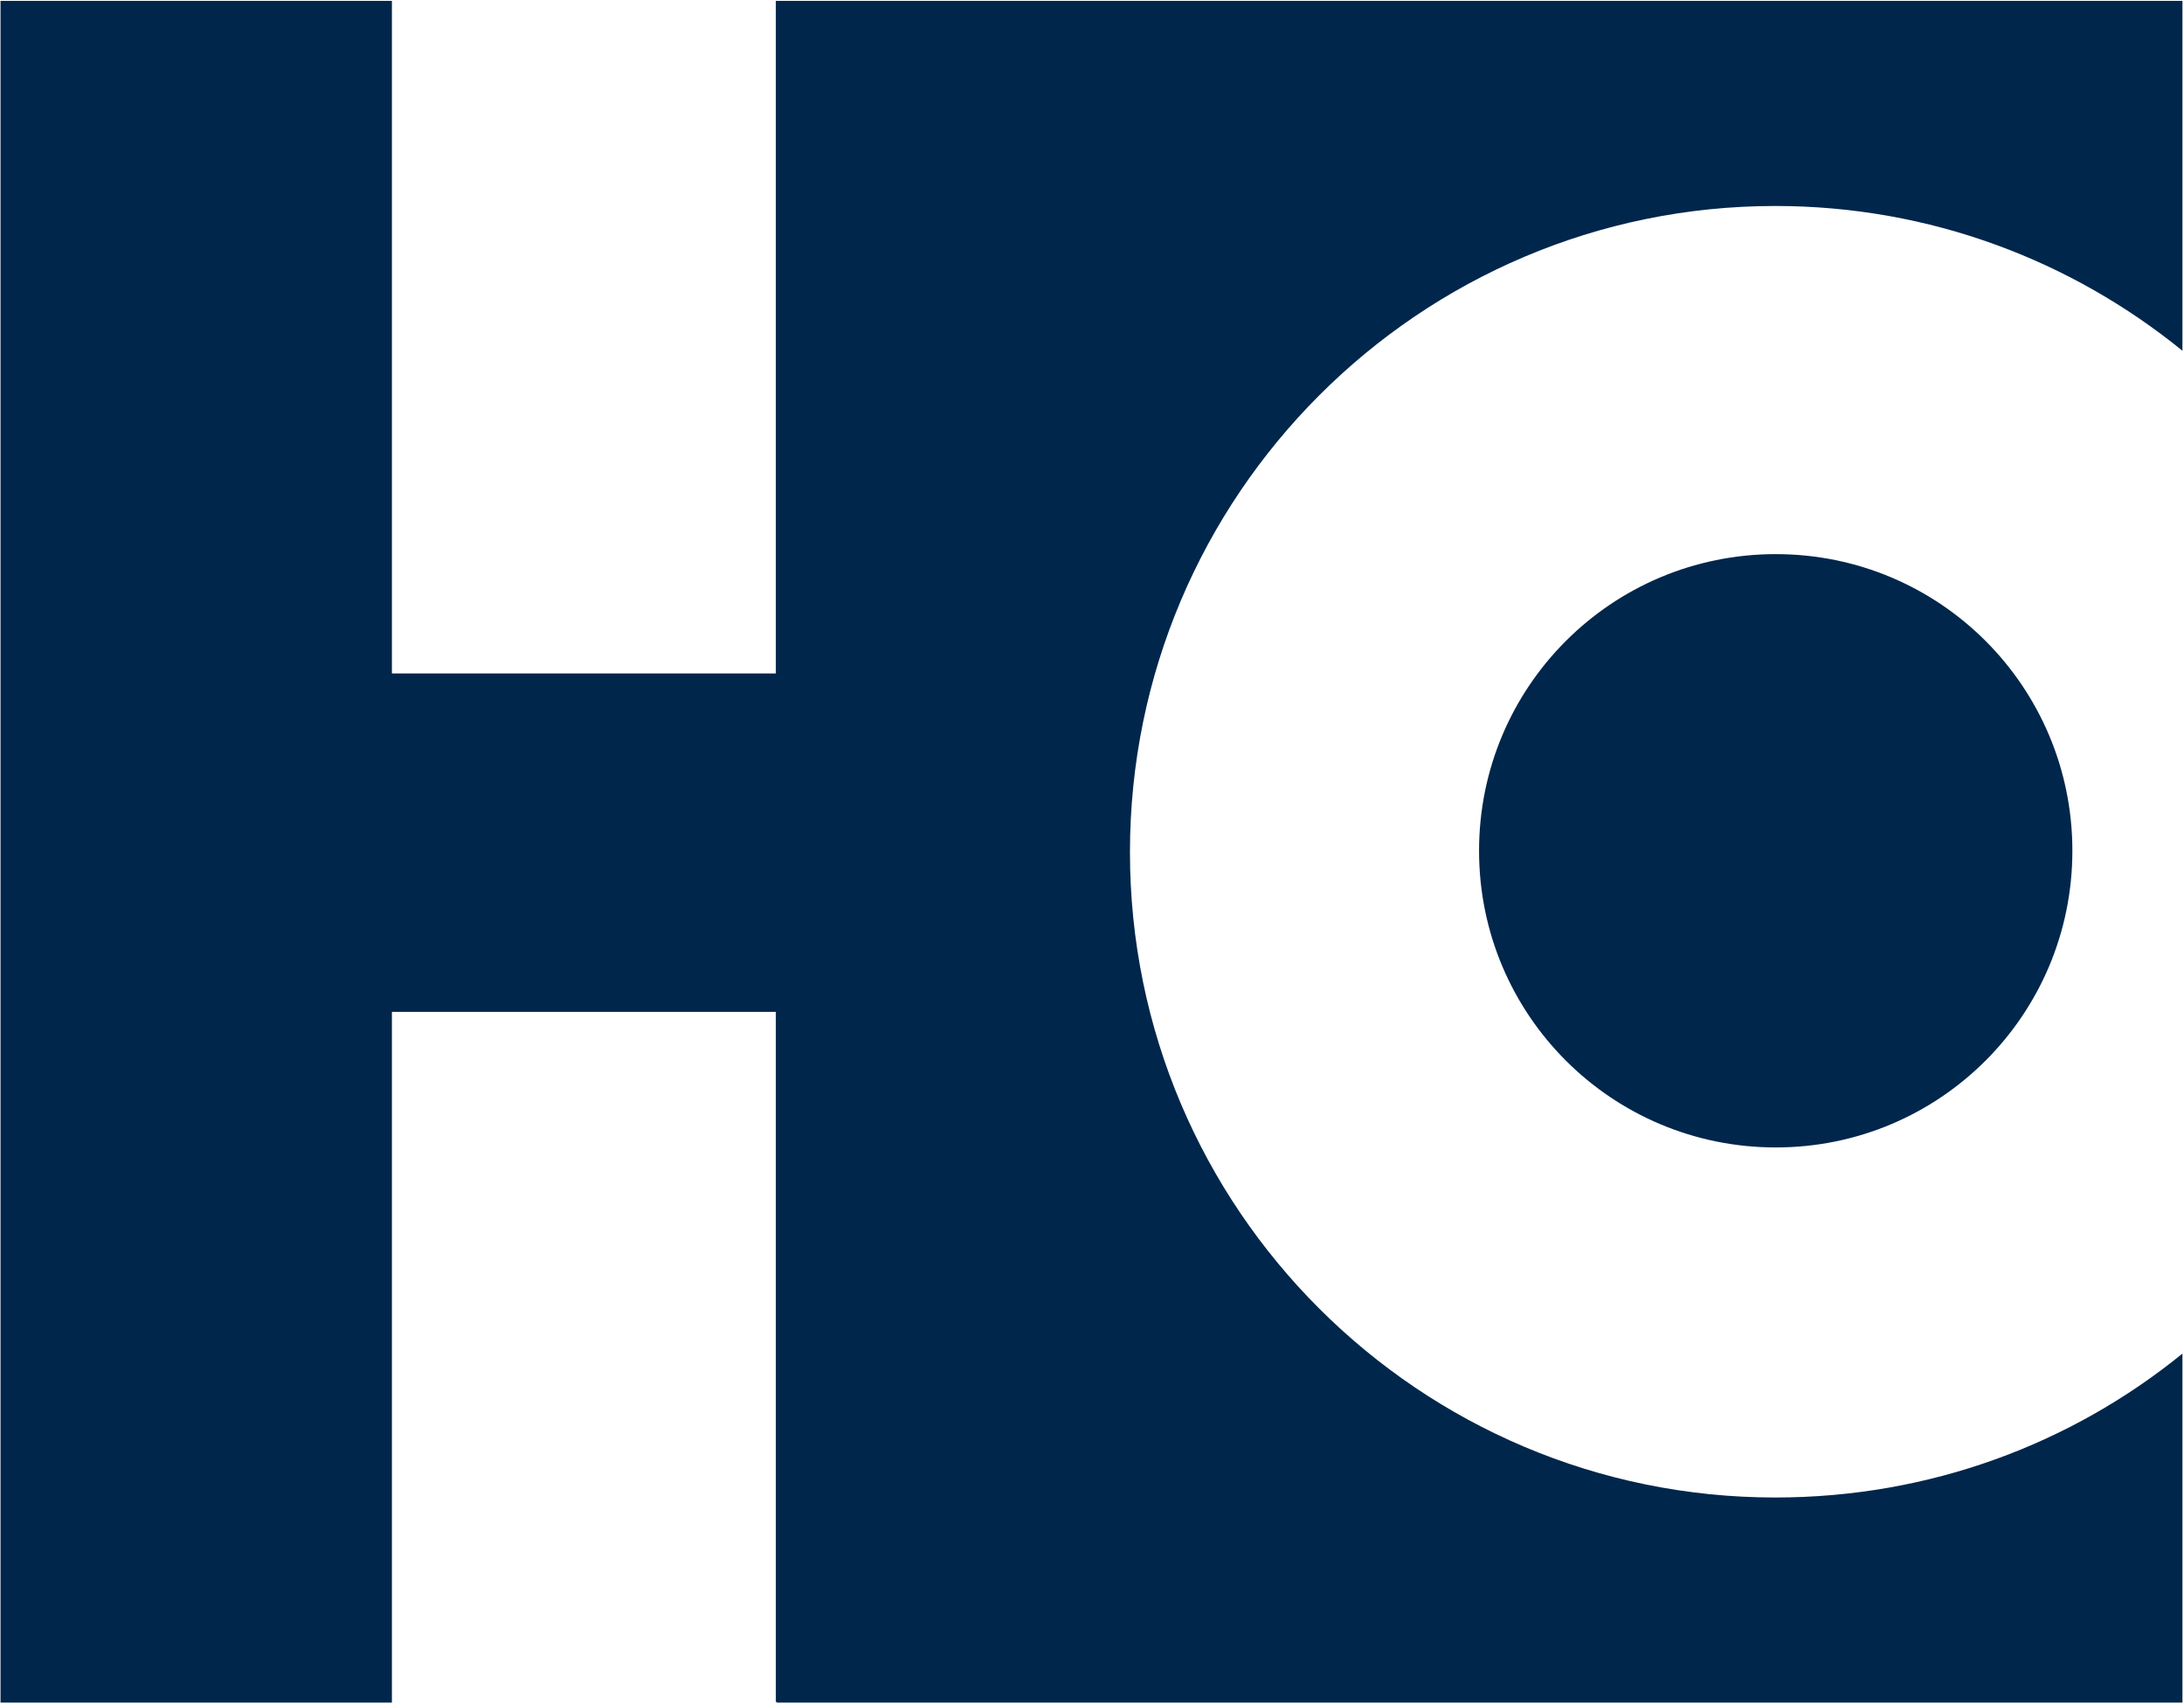 <svg version="1.2" xmlns="http://www.w3.org/2000/svg" viewBox="0 0 1260 983" width="1260" height="983">
	<title>HG1</title>
	<style>
		.s0 { fill: #00264b } 
	</style>
	<g id="logo">
		<g id="Layer">
			<path id="Fill-3" fill-rule="evenodd" class="s0" d="m1259.1 982h-811v-0.4h-0.5v-398h-221.5v398.4h-225.8v-981.5h225.8v387.9h221.5v-387.9h811.5v201.8c-64-52-145.6-83.5-234.9-83.5-205.2 0-372.3 167-372.3 372.7 0 205.7 167.1 372.2 372.3 372.2 89.3 0 170.9-31 234.9-83zm-234.6-320.2c-94.7 0-171.2-76.5-171.2-171.1 0-94.6 76.5-171.1 171.2-171.1 94.6 0 171.1 76.5 171.1 171.1 0 94.6-76.5 171.1-171.1 171.1z"/>
		</g>
	</g>
</svg>